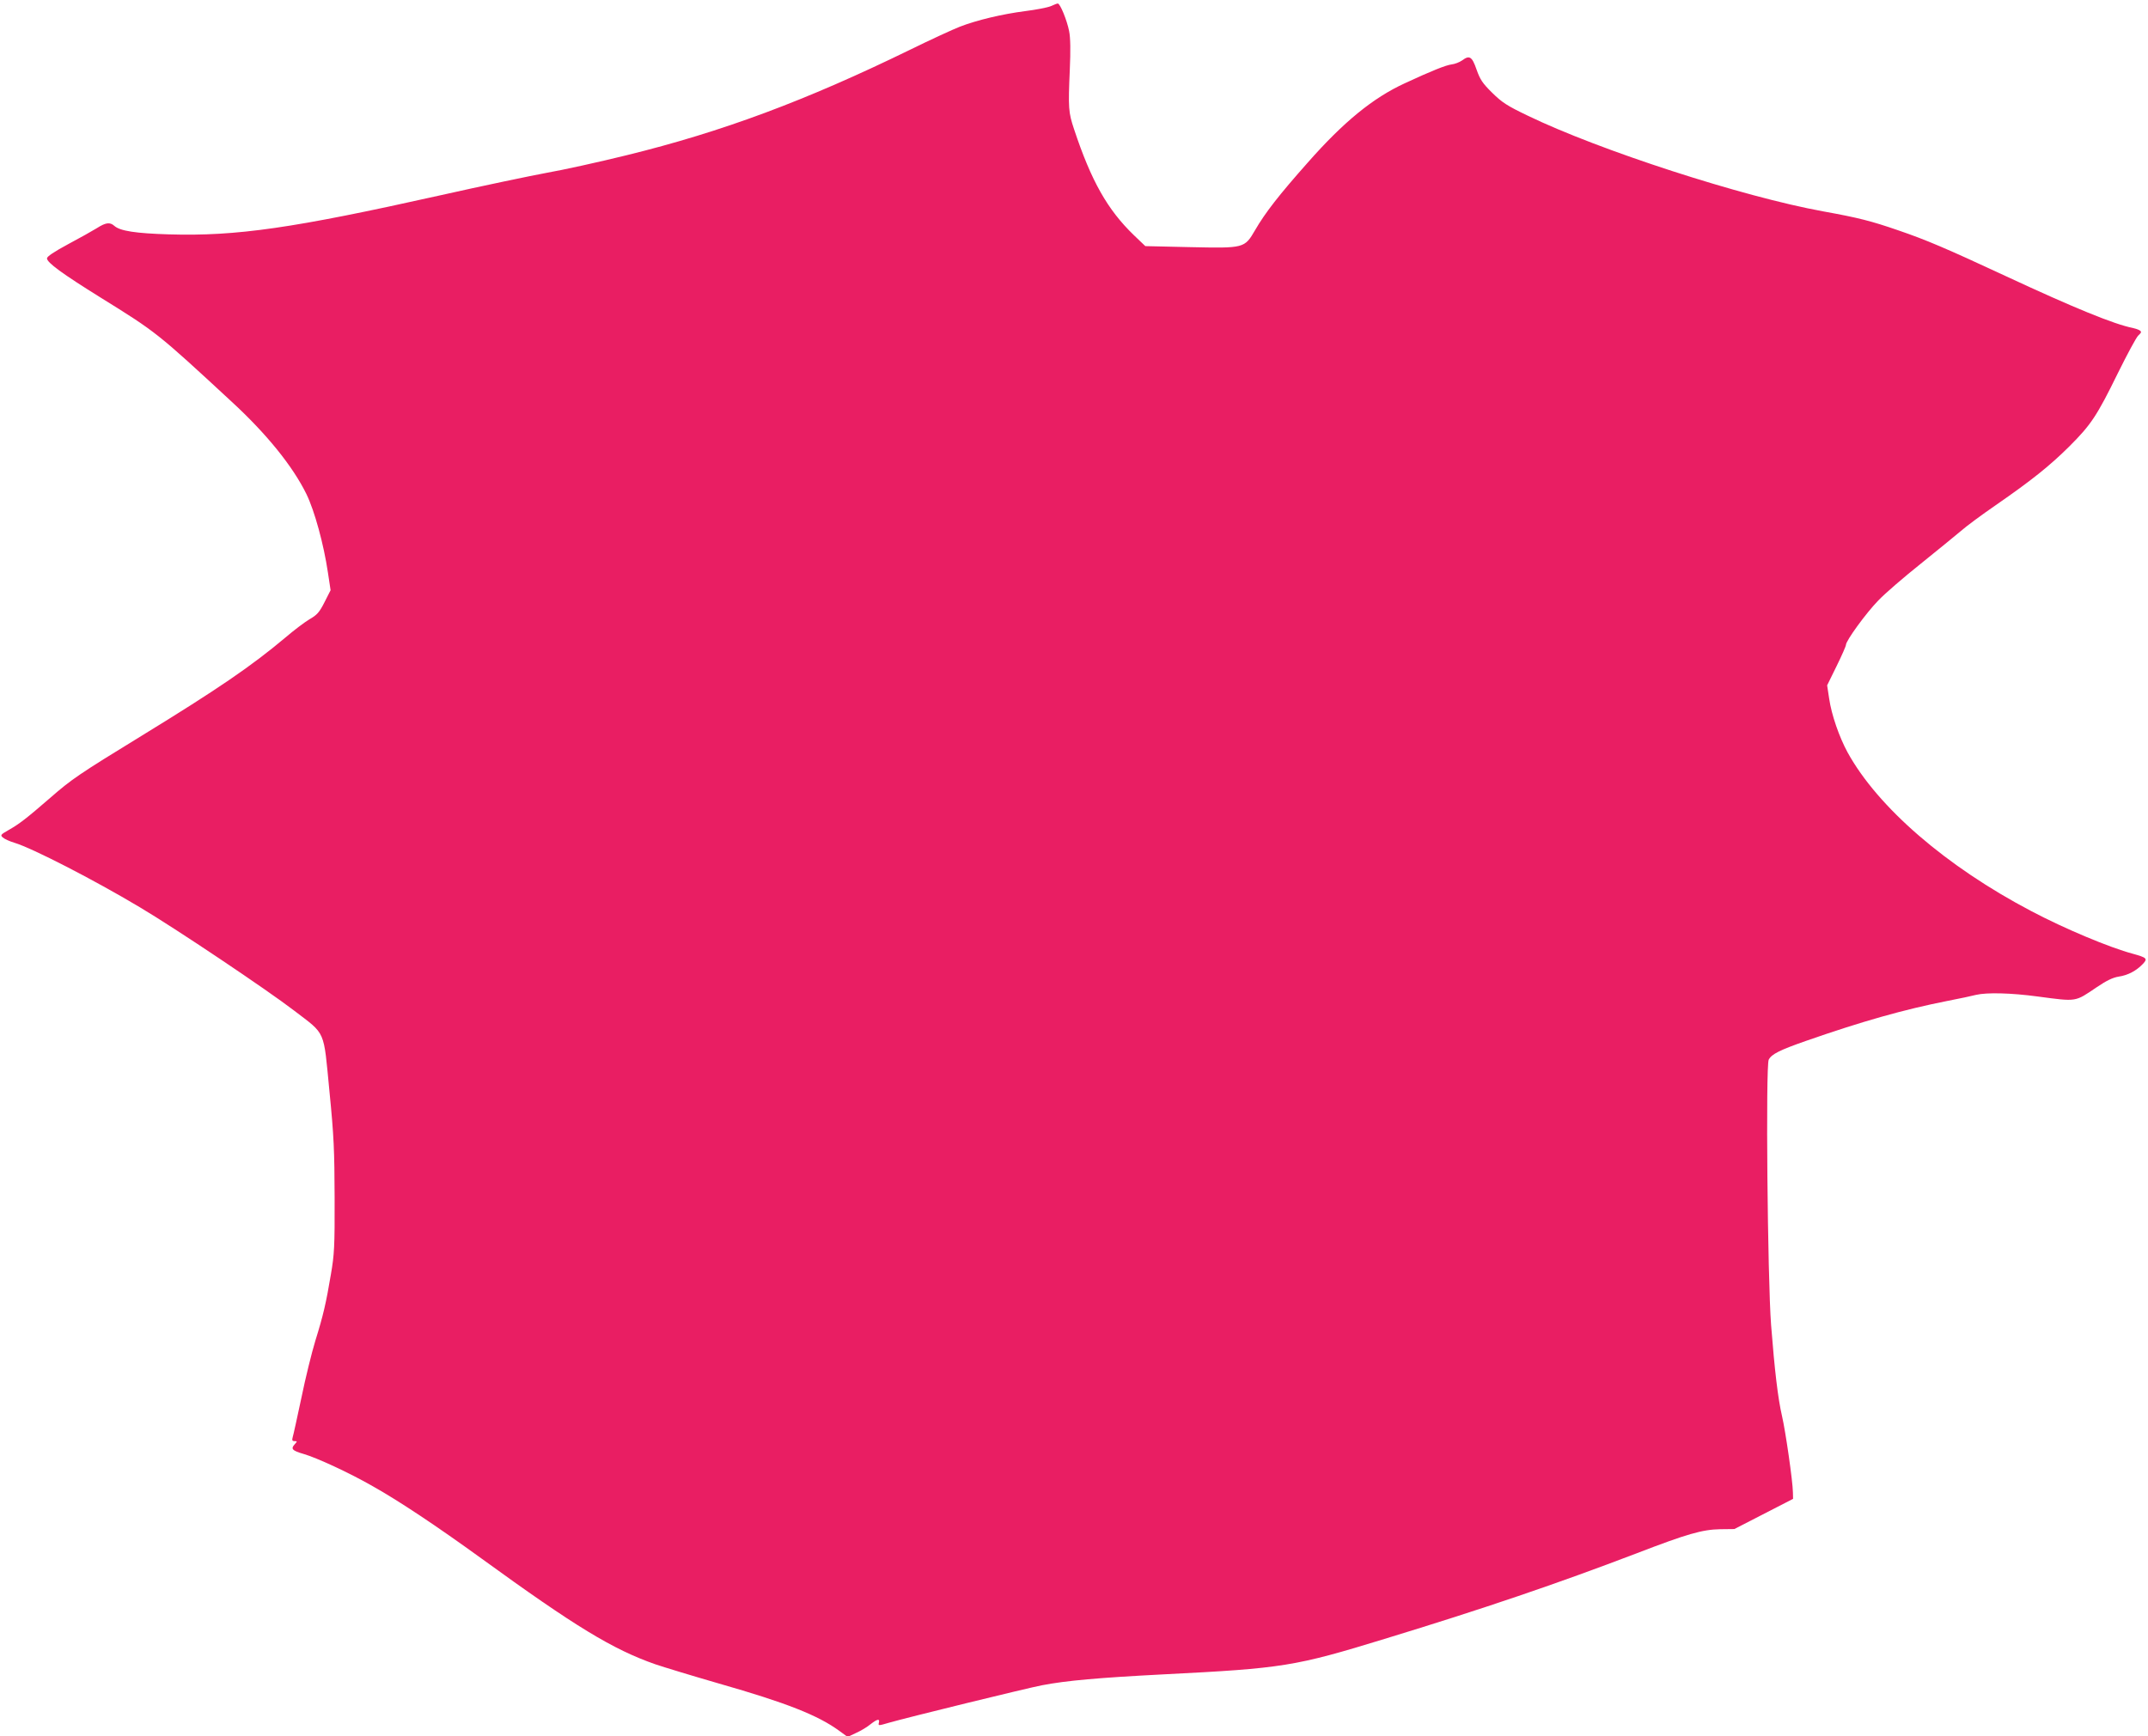 <?xml version="1.0" standalone="no"?>
<!DOCTYPE svg PUBLIC "-//W3C//DTD SVG 20010904//EN"
 "http://www.w3.org/TR/2001/REC-SVG-20010904/DTD/svg10.dtd">
<svg version="1.0" xmlns="http://www.w3.org/2000/svg"
 width="1280pt" height="1035pt" viewBox="0 0 1280 1035"
 preserveAspectRatio="xMidYMid meet">
<g transform="translate(0,1035) scale(0.1,-0.1)"
fill="#e91e63" stroke="none">
<path d="M6261 10313 c-19 -8 -87 -21 -150 -29 -140 -18 -290 -54 -391 -93
-41 -16 -176 -78 -300 -139 -619 -302 -1115 -487 -1685 -627 -170 -42 -385
-89 -477 -105 -92 -17 -380 -77 -638 -135 -873 -195 -1210 -244 -1613 -232
-197 6 -292 20 -326 51 -26 23 -51 20 -104 -14 -26 -16 -104 -60 -172 -96 -85
-46 -125 -73 -125 -84 0 -25 90 -91 320 -234 332 -206 335 -208 779 -619 211
-194 366 -387 447 -552 49 -101 103 -299 128 -467 l16 -106 -36 -71 c-31 -61
-44 -76 -91 -103 -30 -18 -93 -66 -141 -107 -202 -170 -402 -307 -857 -586
-374 -229 -419 -260 -545 -370 -143 -124 -186 -157 -248 -192 -49 -28 -51 -31
-35 -45 10 -9 41 -23 68 -31 107 -32 474 -221 747 -384 214 -127 761 -494 921
-617 191 -146 174 -109 210 -479 27 -272 30 -354 31 -637 1 -292 -2 -338 -22
-455 -29 -173 -46 -246 -93 -397 -21 -69 -59 -222 -83 -340 -25 -117 -48 -223
-52 -235 -5 -18 -2 -23 11 -23 17 0 17 -1 1 -19 -25 -27 -14 -38 52 -57 80
-23 276 -114 412 -192 157 -88 382 -238 647 -430 562 -408 784 -543 1038 -632
50 -17 221 -69 380 -115 402 -115 590 -189 718 -283 l48 -35 51 24 c29 13 67
36 86 52 41 32 56 34 49 8 -4 -18 -3 -18 62 1 100 29 825 207 911 223 145 28
339 45 725 65 711 36 780 47 1315 211 596 182 1028 329 1507 512 296 114 387
140 493 142 l85 1 175 90 175 90 -1 39 c-1 67 -44 365 -65 455 -24 103 -44
272 -65 542 -21 277 -33 1548 -14 1582 17 33 66 57 220 111 338 118 587 188
845 239 72 14 148 30 170 36 64 15 208 12 370 -10 234 -31 218 -33 350 56 58
39 94 57 131 63 55 8 105 35 144 76 29 31 23 37 -60 60 -139 37 -406 149 -605
254 -507 266 -915 619 -1095 946 -50 92 -96 224 -110 321 l-12 79 56 114 c31
63 56 120 56 127 0 25 120 190 193 265 40 42 154 140 253 219 98 79 206 167
239 195 33 29 125 97 205 152 218 151 324 236 441 352 130 130 164 181 290
438 55 111 109 212 121 223 19 18 21 22 8 31 -8 5 -26 11 -40 14 -112 22 -353
121 -755 308 -363 169 -477 217 -640 273 -165 57 -240 76 -450 114 -480 87
-1337 365 -1762 571 -123 59 -152 78 -211 136 -58 57 -72 79 -93 138 -27 78
-42 88 -86 55 -16 -11 -44 -22 -63 -24 -33 -4 -119 -38 -278 -112 -190 -87
-366 -231 -579 -473 -172 -194 -253 -298 -314 -403 -63 -108 -64 -108 -389
-101 l-265 6 -69 66 c-156 151 -253 321 -356 632 -33 99 -35 124 -25 354 5
113 4 190 -4 229 -12 63 -54 167 -68 165 -4 0 -23 -7 -42 -16z"/>
</g>
</svg>
